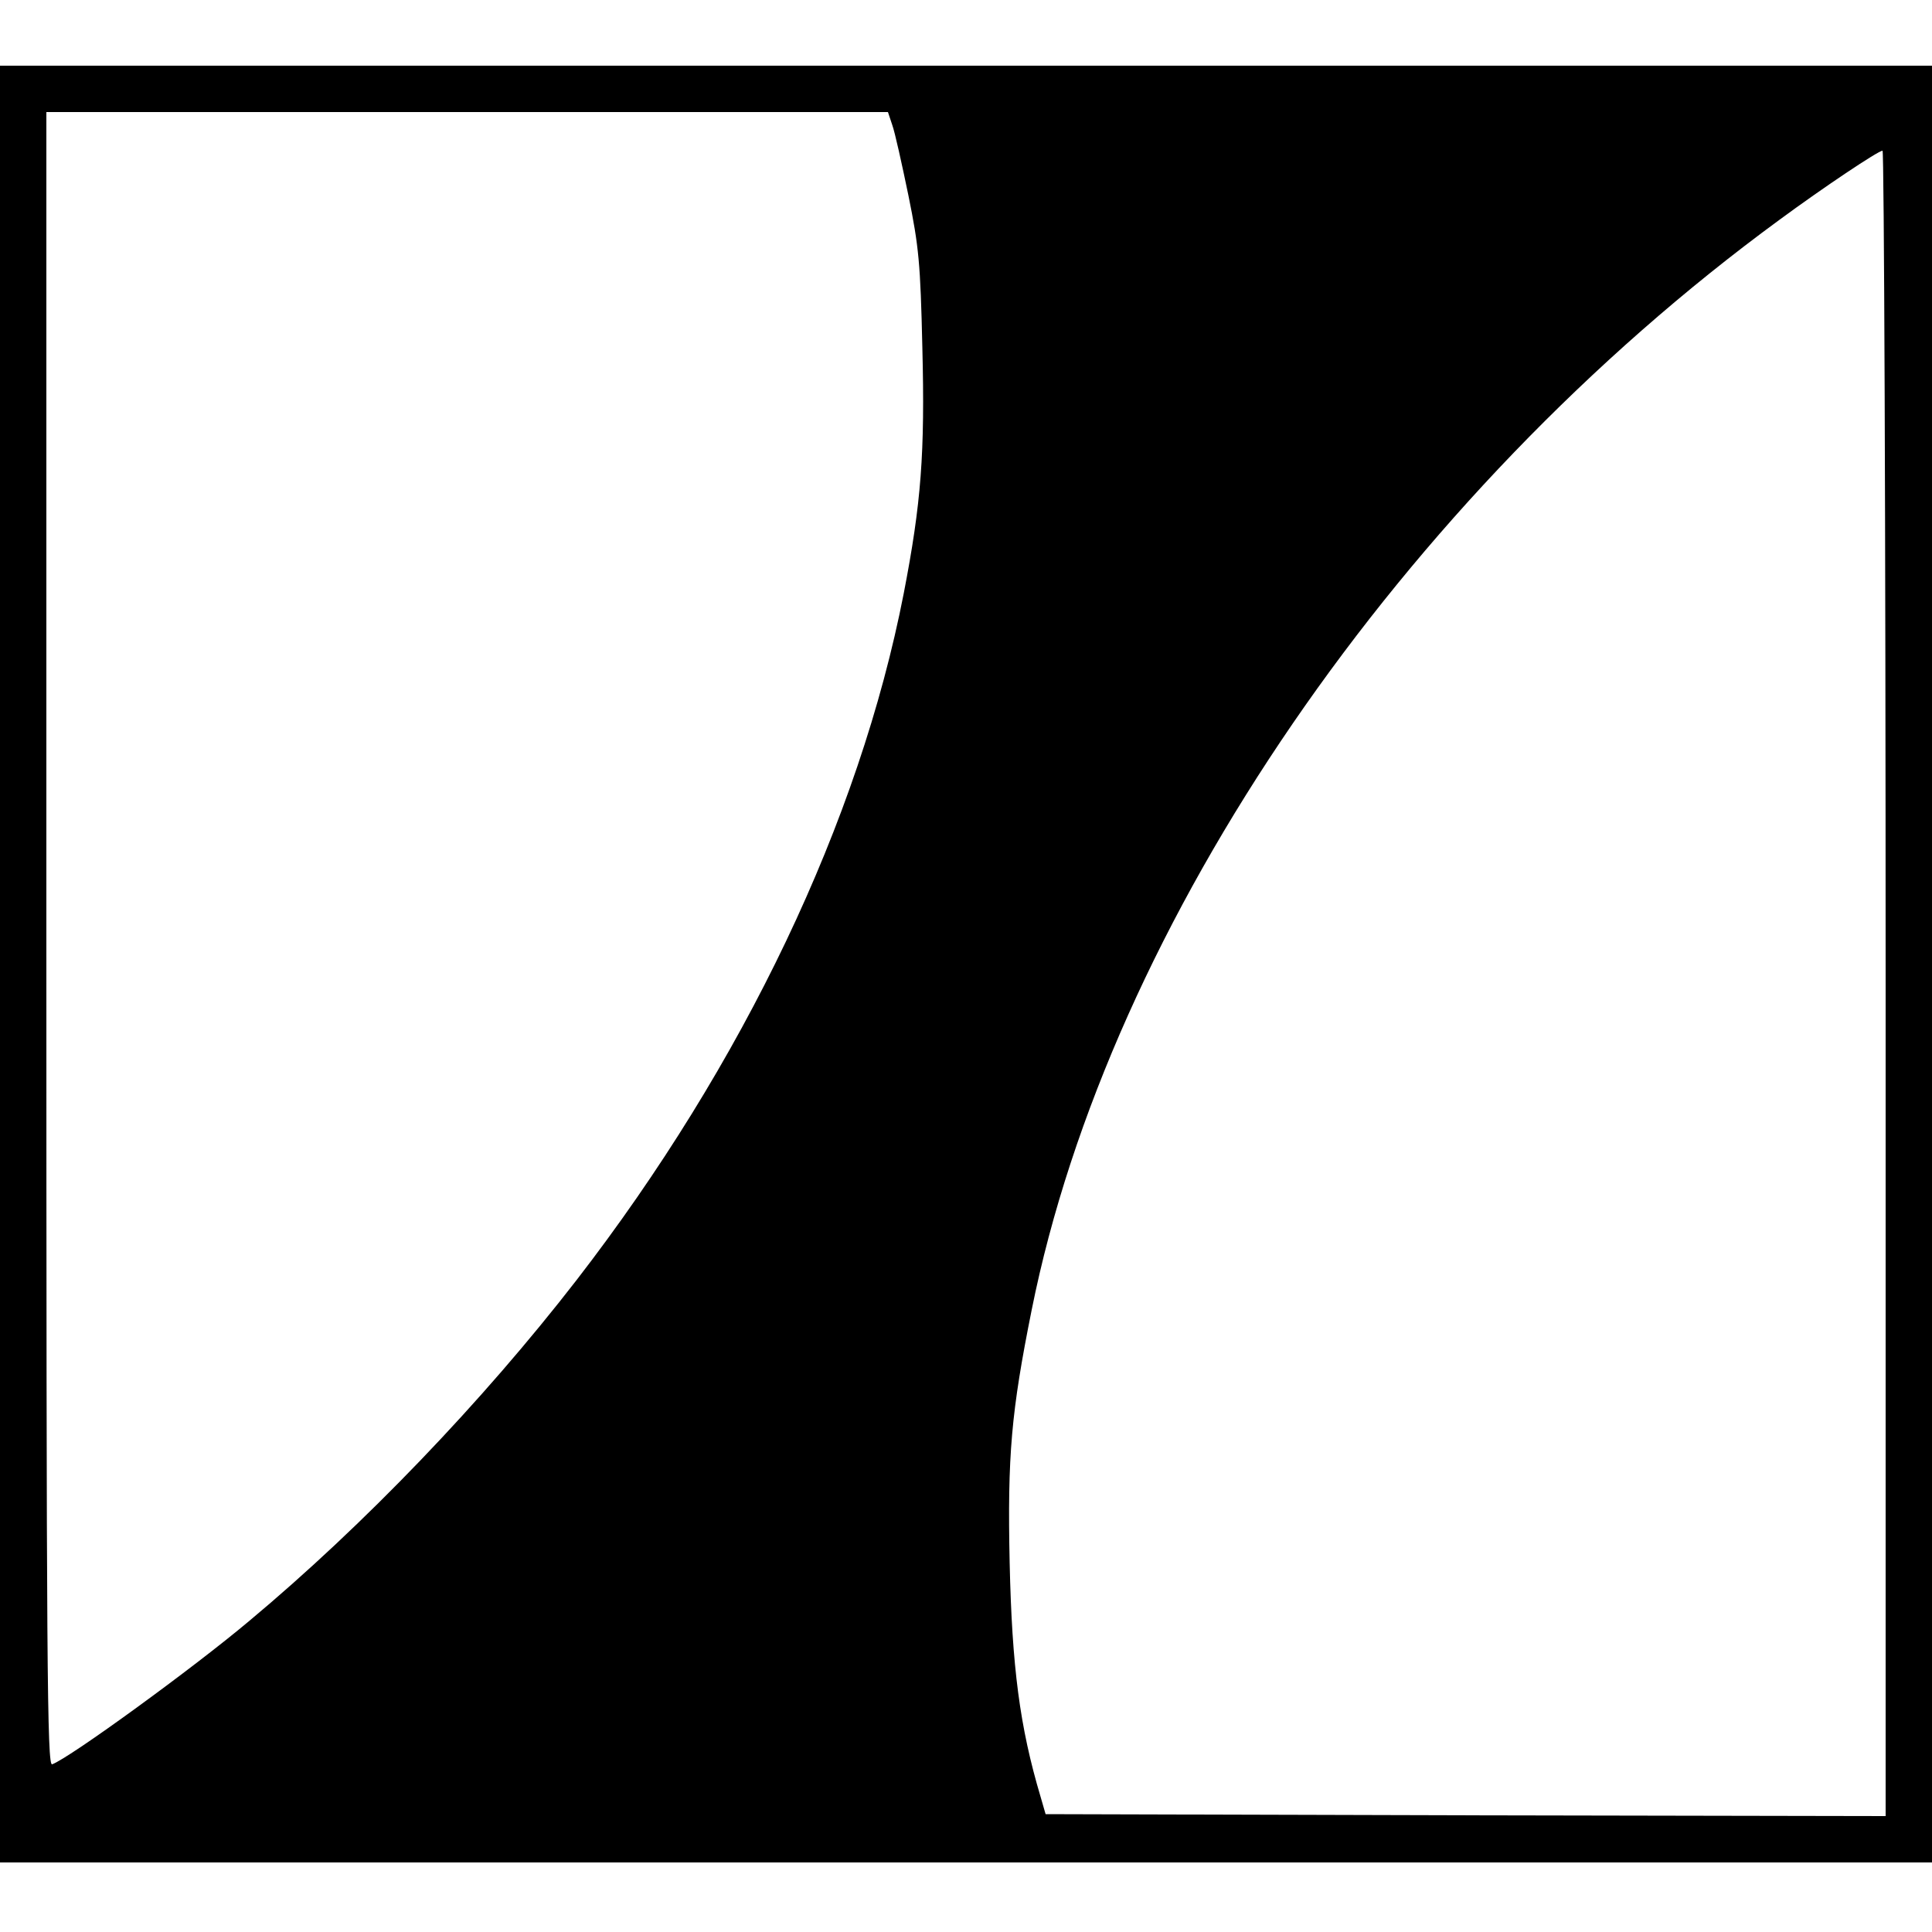 <?xml version="1.0" standalone="no"?>
<!DOCTYPE svg PUBLIC "-//W3C//DTD SVG 20010904//EN"
 "http://www.w3.org/TR/2001/REC-SVG-20010904/DTD/svg10.dtd">
<svg version="1.0" xmlns="http://www.w3.org/2000/svg"
 width="500pt" height="500pt" viewBox="0 0 500 500"
 preserveAspectRatio="xMidYMid meet">
<g transform="translate(0,500) scale(0.1,-0.1)"
fill="#000000" stroke="none">
<path d="M0 2505 l0 -2325 2500 0 2500 0 0 2325 0 2325 -2500 0 -2500 0 0
-2325z m2309 2172 c7 -19 25 -101 42 -183 27 -133 31 -175 36 -392 7 -276 -3
-404 -48 -637 -115 -590 -415 -1219 -847 -1778 -244 -315 -550 -634 -847 -882
-145 -122 -464 -354 -510 -371 -13 -5 -15 238 -15 2135 l0 2141 1089 0 1089 0
11 -33z m2571 -2222 l0 -2155 -1087 2 -1087 3 -13 45 c-54 181 -74 336 -80
605 -6 278 4 391 57 655 201 1003 956 2104 1935 2821 114 84 256 179 267 179
4 0 8 -970 8 -2155z"/>
</g>
</svg>
